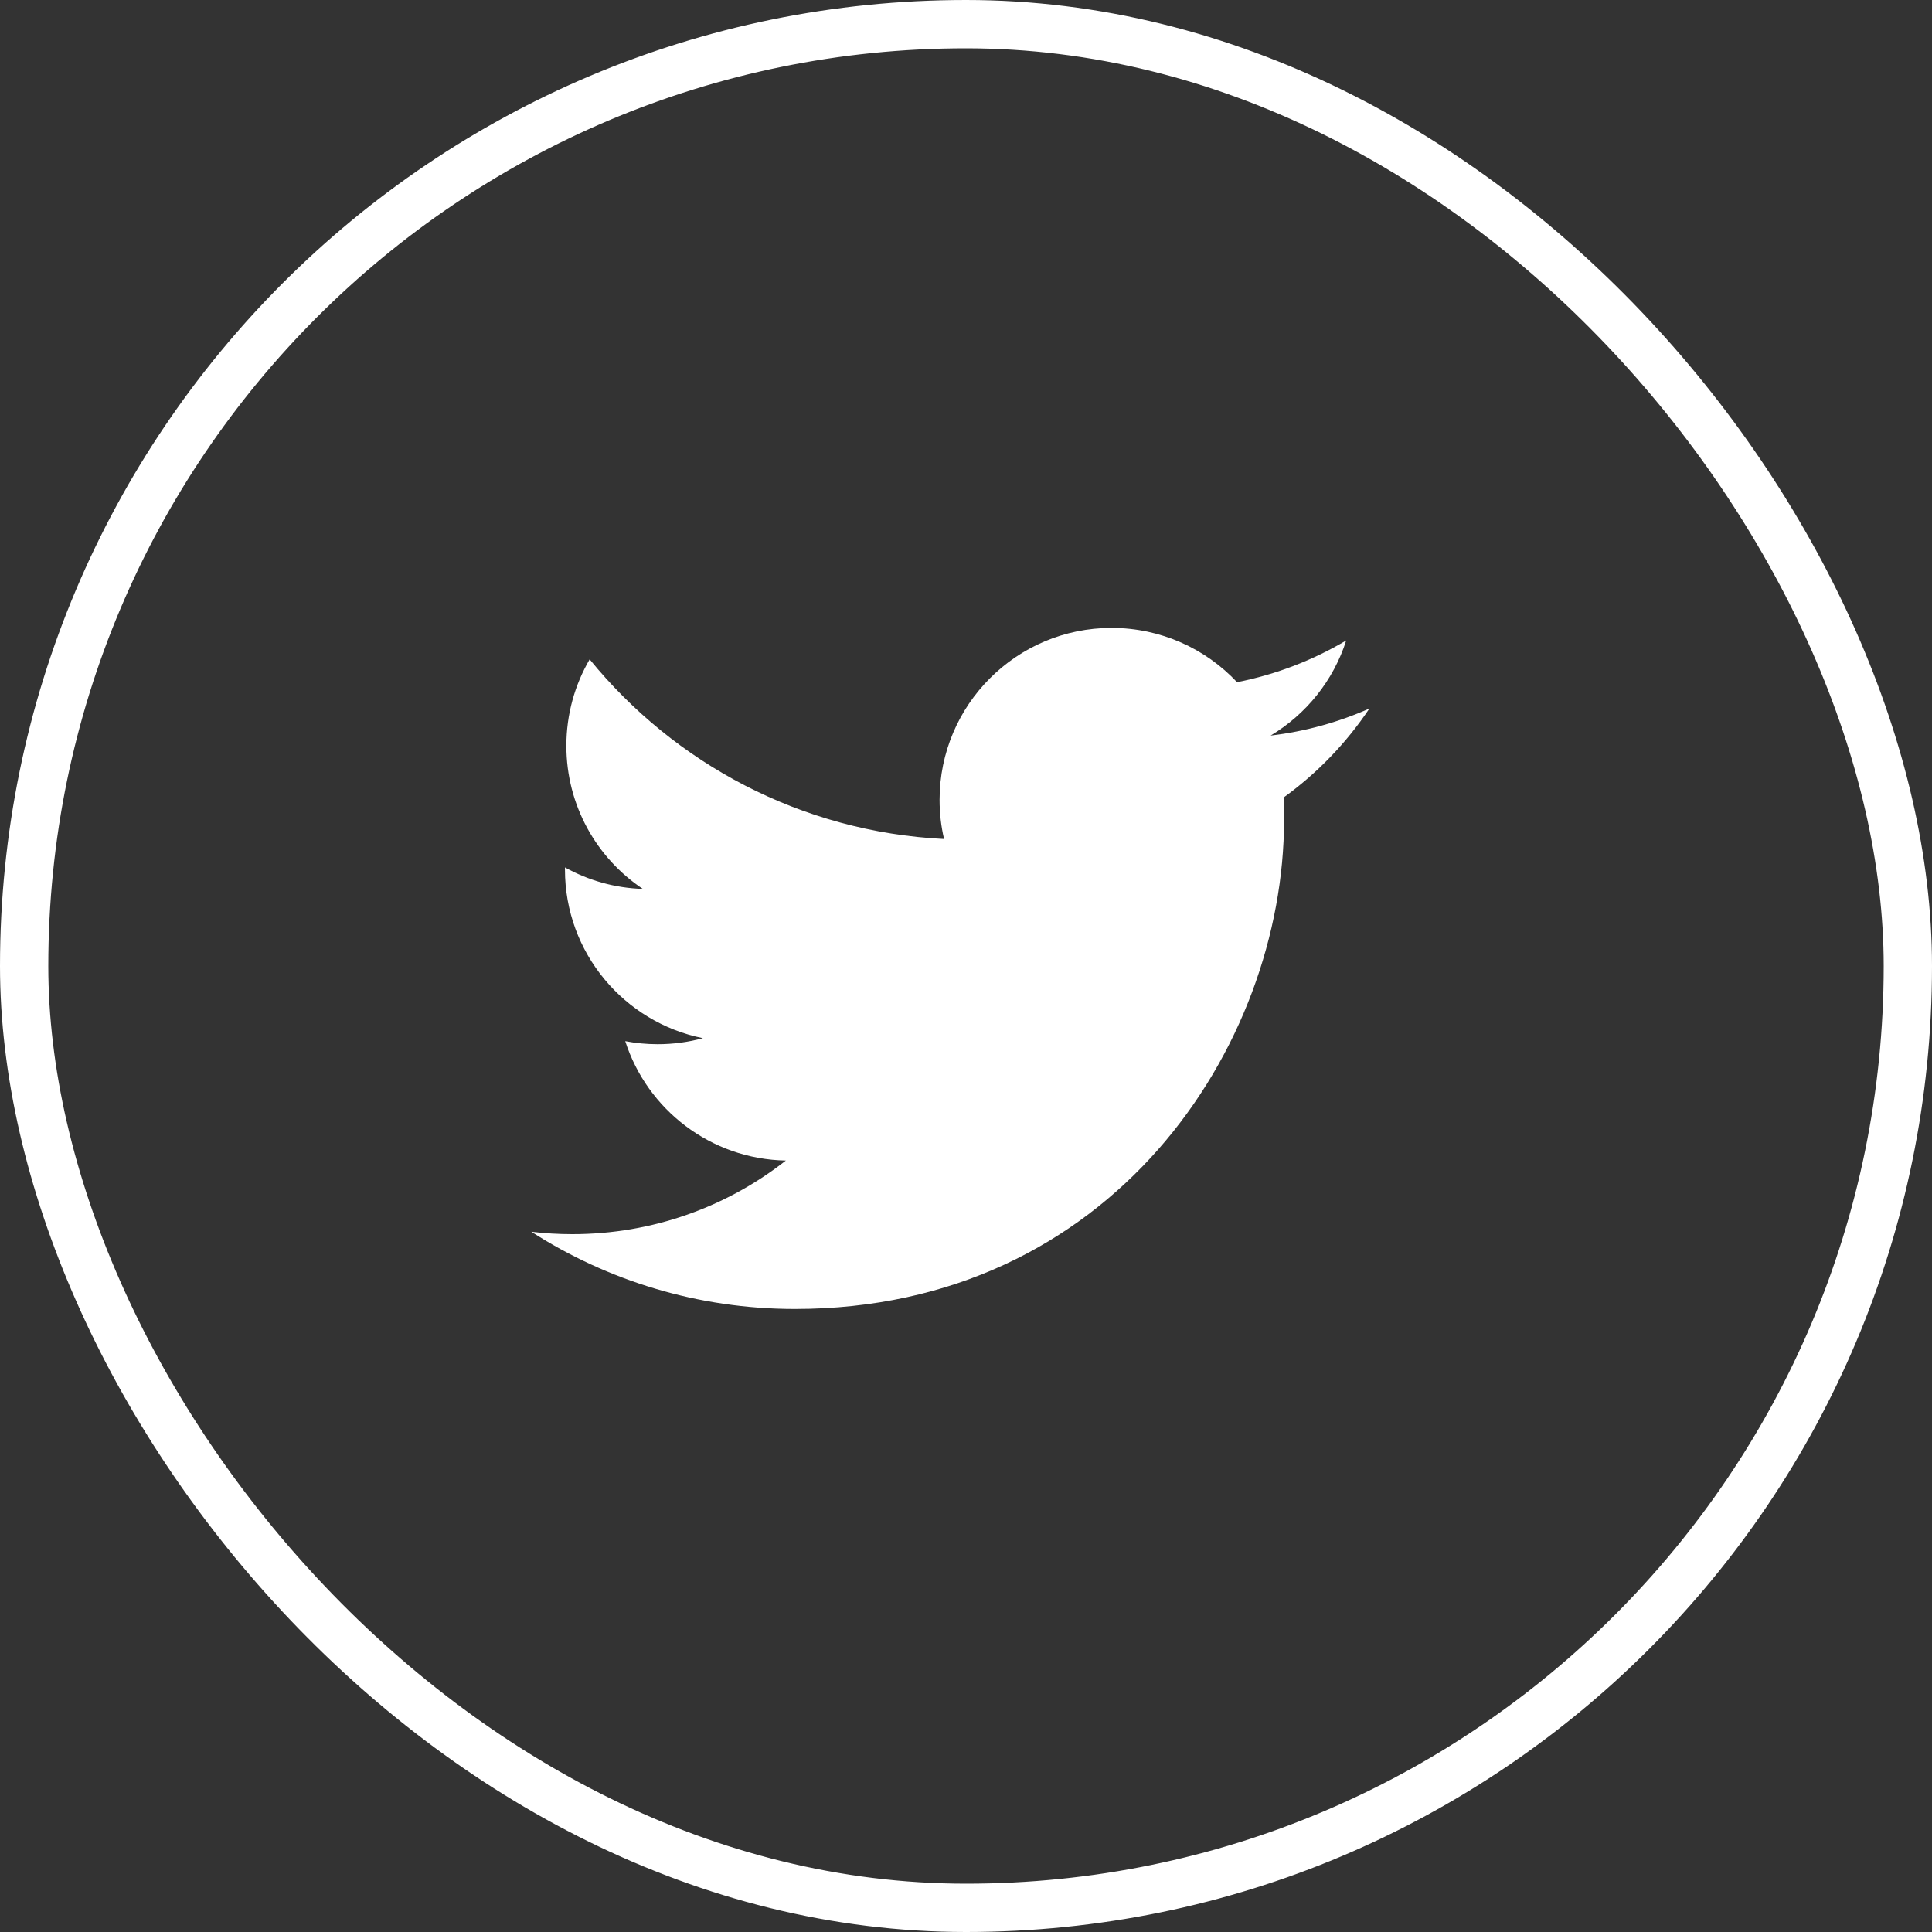 <svg width="40" height="40" viewBox="0 0 40 40" fill="none" xmlns="http://www.w3.org/2000/svg">
<rect x="0" y="0" width="40" height="40" fill="#333333" stroke="none"/>
<rect x="0.5" y="0.5" width="39" height="39" rx="19.5" stroke="white"/>
<path d="M28.352 14.669C27.713 14.952 27.027 15.144 26.307 15.229C27.042 14.789 27.606 14.092 27.872 13.26C27.185 13.668 26.422 13.964 25.612 14.124C24.962 13.432 24.037 13 23.013 13C21.047 13 19.453 14.594 19.453 16.56C19.453 16.839 19.484 17.11 19.546 17.371C16.587 17.223 13.964 15.806 12.208 13.651C11.901 14.177 11.726 14.789 11.726 15.441C11.726 16.676 12.354 17.766 13.309 18.404C12.726 18.386 12.177 18.226 11.697 17.959C11.697 17.974 11.697 17.989 11.697 18.004C11.697 19.729 12.924 21.167 14.553 21.494C14.254 21.576 13.939 21.619 13.615 21.619C13.385 21.619 13.162 21.597 12.945 21.556C13.398 22.97 14.712 23.999 16.27 24.028C15.052 24.983 13.517 25.552 11.849 25.552C11.562 25.552 11.278 25.535 11 25.502C12.575 26.512 14.446 27.101 16.456 27.101C23.005 27.101 26.585 21.677 26.585 16.972C26.585 16.818 26.582 16.664 26.575 16.512C27.271 16.01 27.875 15.383 28.352 14.669V14.669Z" fill="white"/>
</svg>
